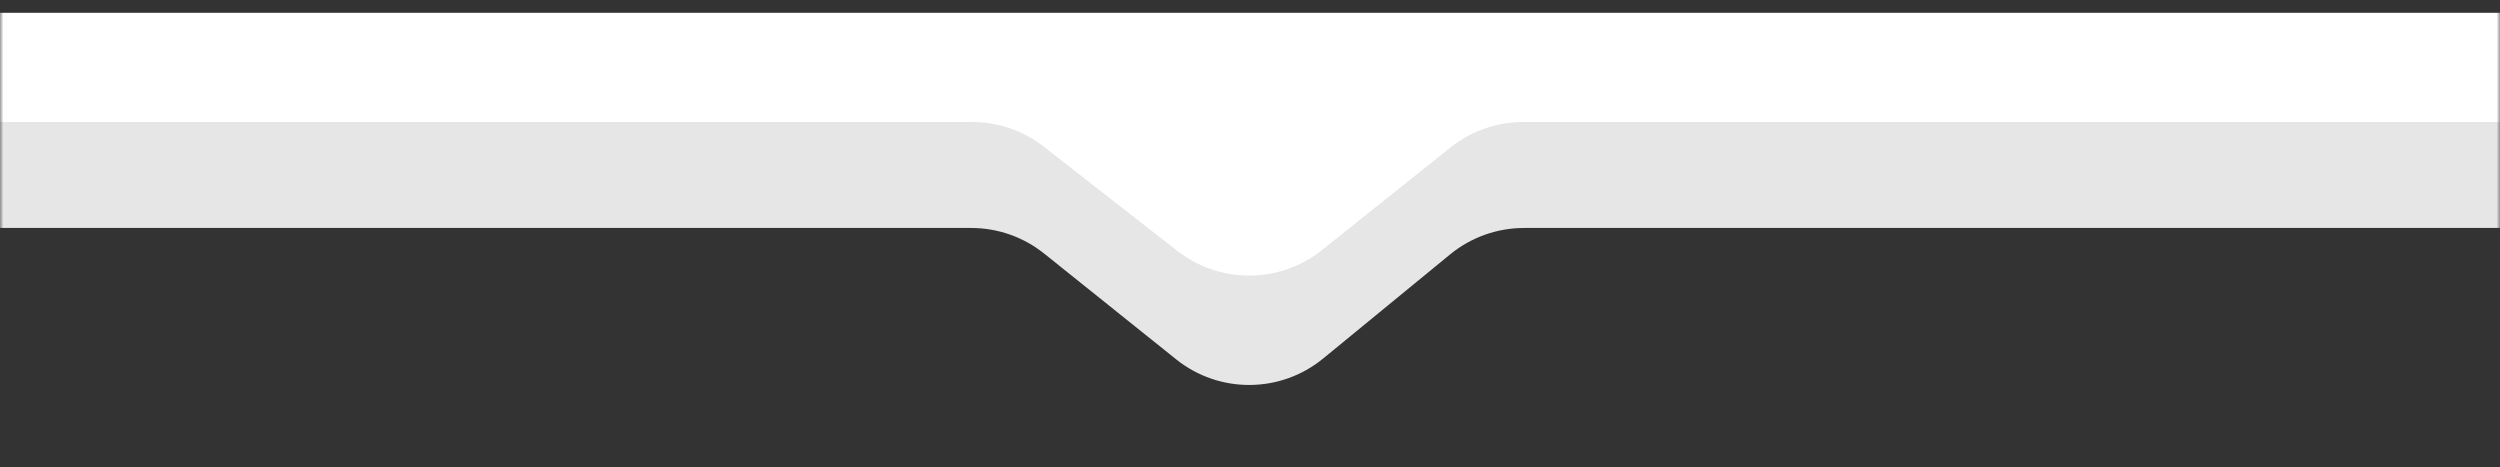 <svg xmlns="http://www.w3.org/2000/svg" width="364" height="68" viewBox="0 0 364 68" fill="none"><rect x="0" y="0" width="364" height="68" fill="#333333" stroke="none"/><mask id="mask0_648_8" style="mask-type:alpha" maskUnits="userSpaceOnUse" x="0" y="0" width="364" height="68"><rect width="364" height="68" fill="#D9D9D9"></rect></mask><g mask="url(#mask0_648_8)"><path d="M-261 16.172L625 16.172V33.19L221.91 33.191C217.979 33.191 214.17 34.553 211.13 37.045L192.655 52.196C186.444 57.289 177.515 57.34 171.246 52.317L152.033 36.924C149.017 34.507 145.268 33.191 141.403 33.191H-261V16.172Z" fill="#E6E6E6"></path><path d="M-261 1.867H625V17.761H221.786C217.931 17.761 214.19 19.072 211.177 21.478L192.487 36.406C186.338 41.317 177.623 41.367 171.419 36.526L151.984 21.359C148.996 19.028 145.315 17.761 141.525 17.761H-261V1.867Z" fill="white"></path></g></svg>